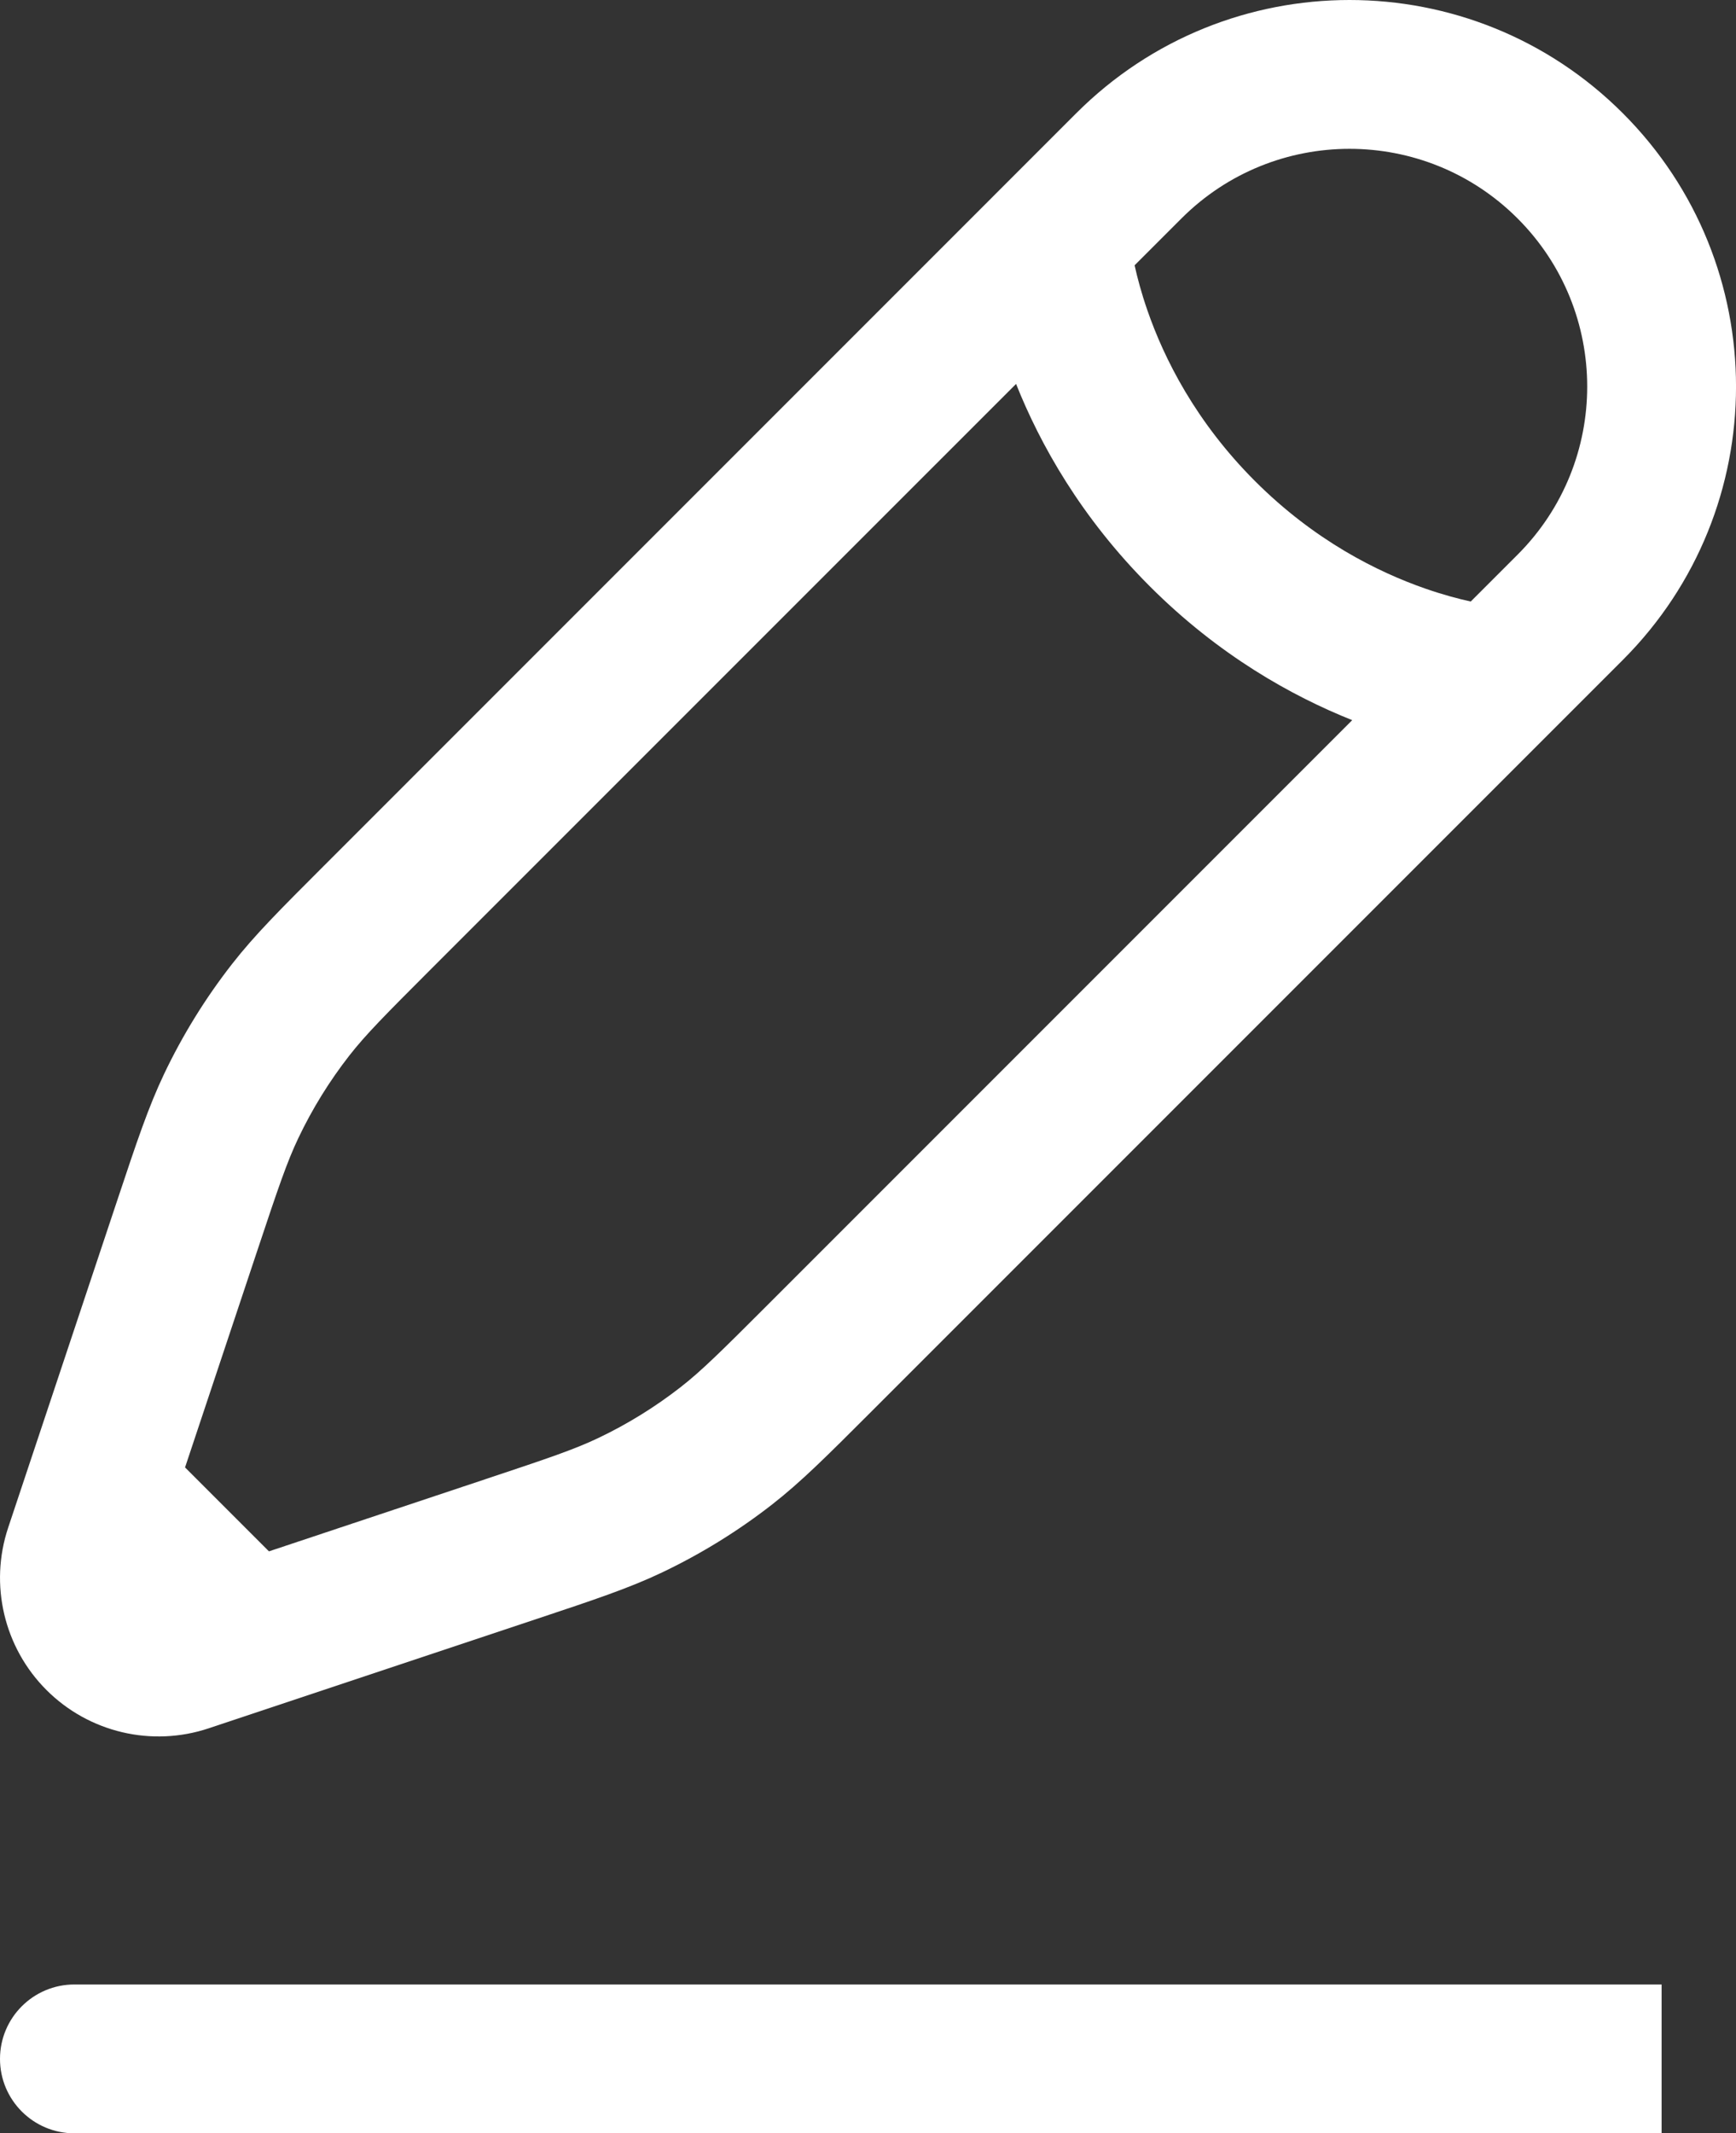 <?xml version="1.0" encoding="UTF-8"?>
<svg id="Layer_2" data-name="Layer 2" xmlns="http://www.w3.org/2000/svg" viewBox="0 0 583.33 716.67">
  <rect x="0" y="0" width="583.33" height="716.67" fill="#333333" stroke="none"/>
  <defs>
    <style>
      .cls-1 {
        fill: #fff;
        fill-rule: evenodd;
      }
    </style>
  </defs>
  <g id="Layer_1-2" data-name="Layer 1">
    <path class="cls-1" d="M361.64,38.04c50.72-50.72,132.94-50.72,183.66,0,50.72,50.72,50.72,132.94,0,183.66l-253.13,253.13c-14.27,14.27-22.98,22.98-32.69,30.56-11.44,8.92-23.82,16.57-36.92,22.82-11.12,5.3-22.81,9.19-41.95,15.57l-89.09,29.7-21.39,7.13c-19.14,6.38-40.25,1.4-54.52-12.87-14.27-14.27-19.25-35.38-12.87-54.52l36.83-110.48c6.38-19.14,10.28-30.83,15.57-41.95,6.24-13.1,13.89-25.48,22.82-36.92,7.57-9.71,16.29-18.42,30.56-32.69L361.64,38.04ZM90.36,521.15l-28.18-28.18,24.28-72.84c7.07-21.21,9.99-29.83,13.81-37.84,4.68-9.82,10.42-19.1,17.11-27.68,5.46-6.99,11.86-13.46,27.67-29.27l196.37-196.36c8.1,20.33,21.82,44.87,44.95,68,23.12,23.13,47.67,36.84,68,44.95l-196.36,196.37c-15.81,15.81-22.28,22.21-29.27,27.67-8.58,6.69-17.86,12.43-27.68,17.11-8.01,3.82-16.63,6.74-37.84,13.8l-72.84,24.28ZM494.2,202.08c-4.13-.91-9.29-2.27-15.16-4.31-16.13-5.6-37.36-16.18-57.33-36.15-19.97-19.97-30.56-41.19-36.15-57.33-2.04-5.87-3.4-11.03-4.31-15.16l15.74-15.74c31.19-31.19,81.76-31.19,112.95,0,31.19,31.19,31.19,81.76,0,112.95l-15.74,15.74ZM0,691.67c0-13.81,11.19-25,25-25h533.33v50H25C11.19,716.67,0,705.47,0,691.67Z"/>
  </g>
</svg>